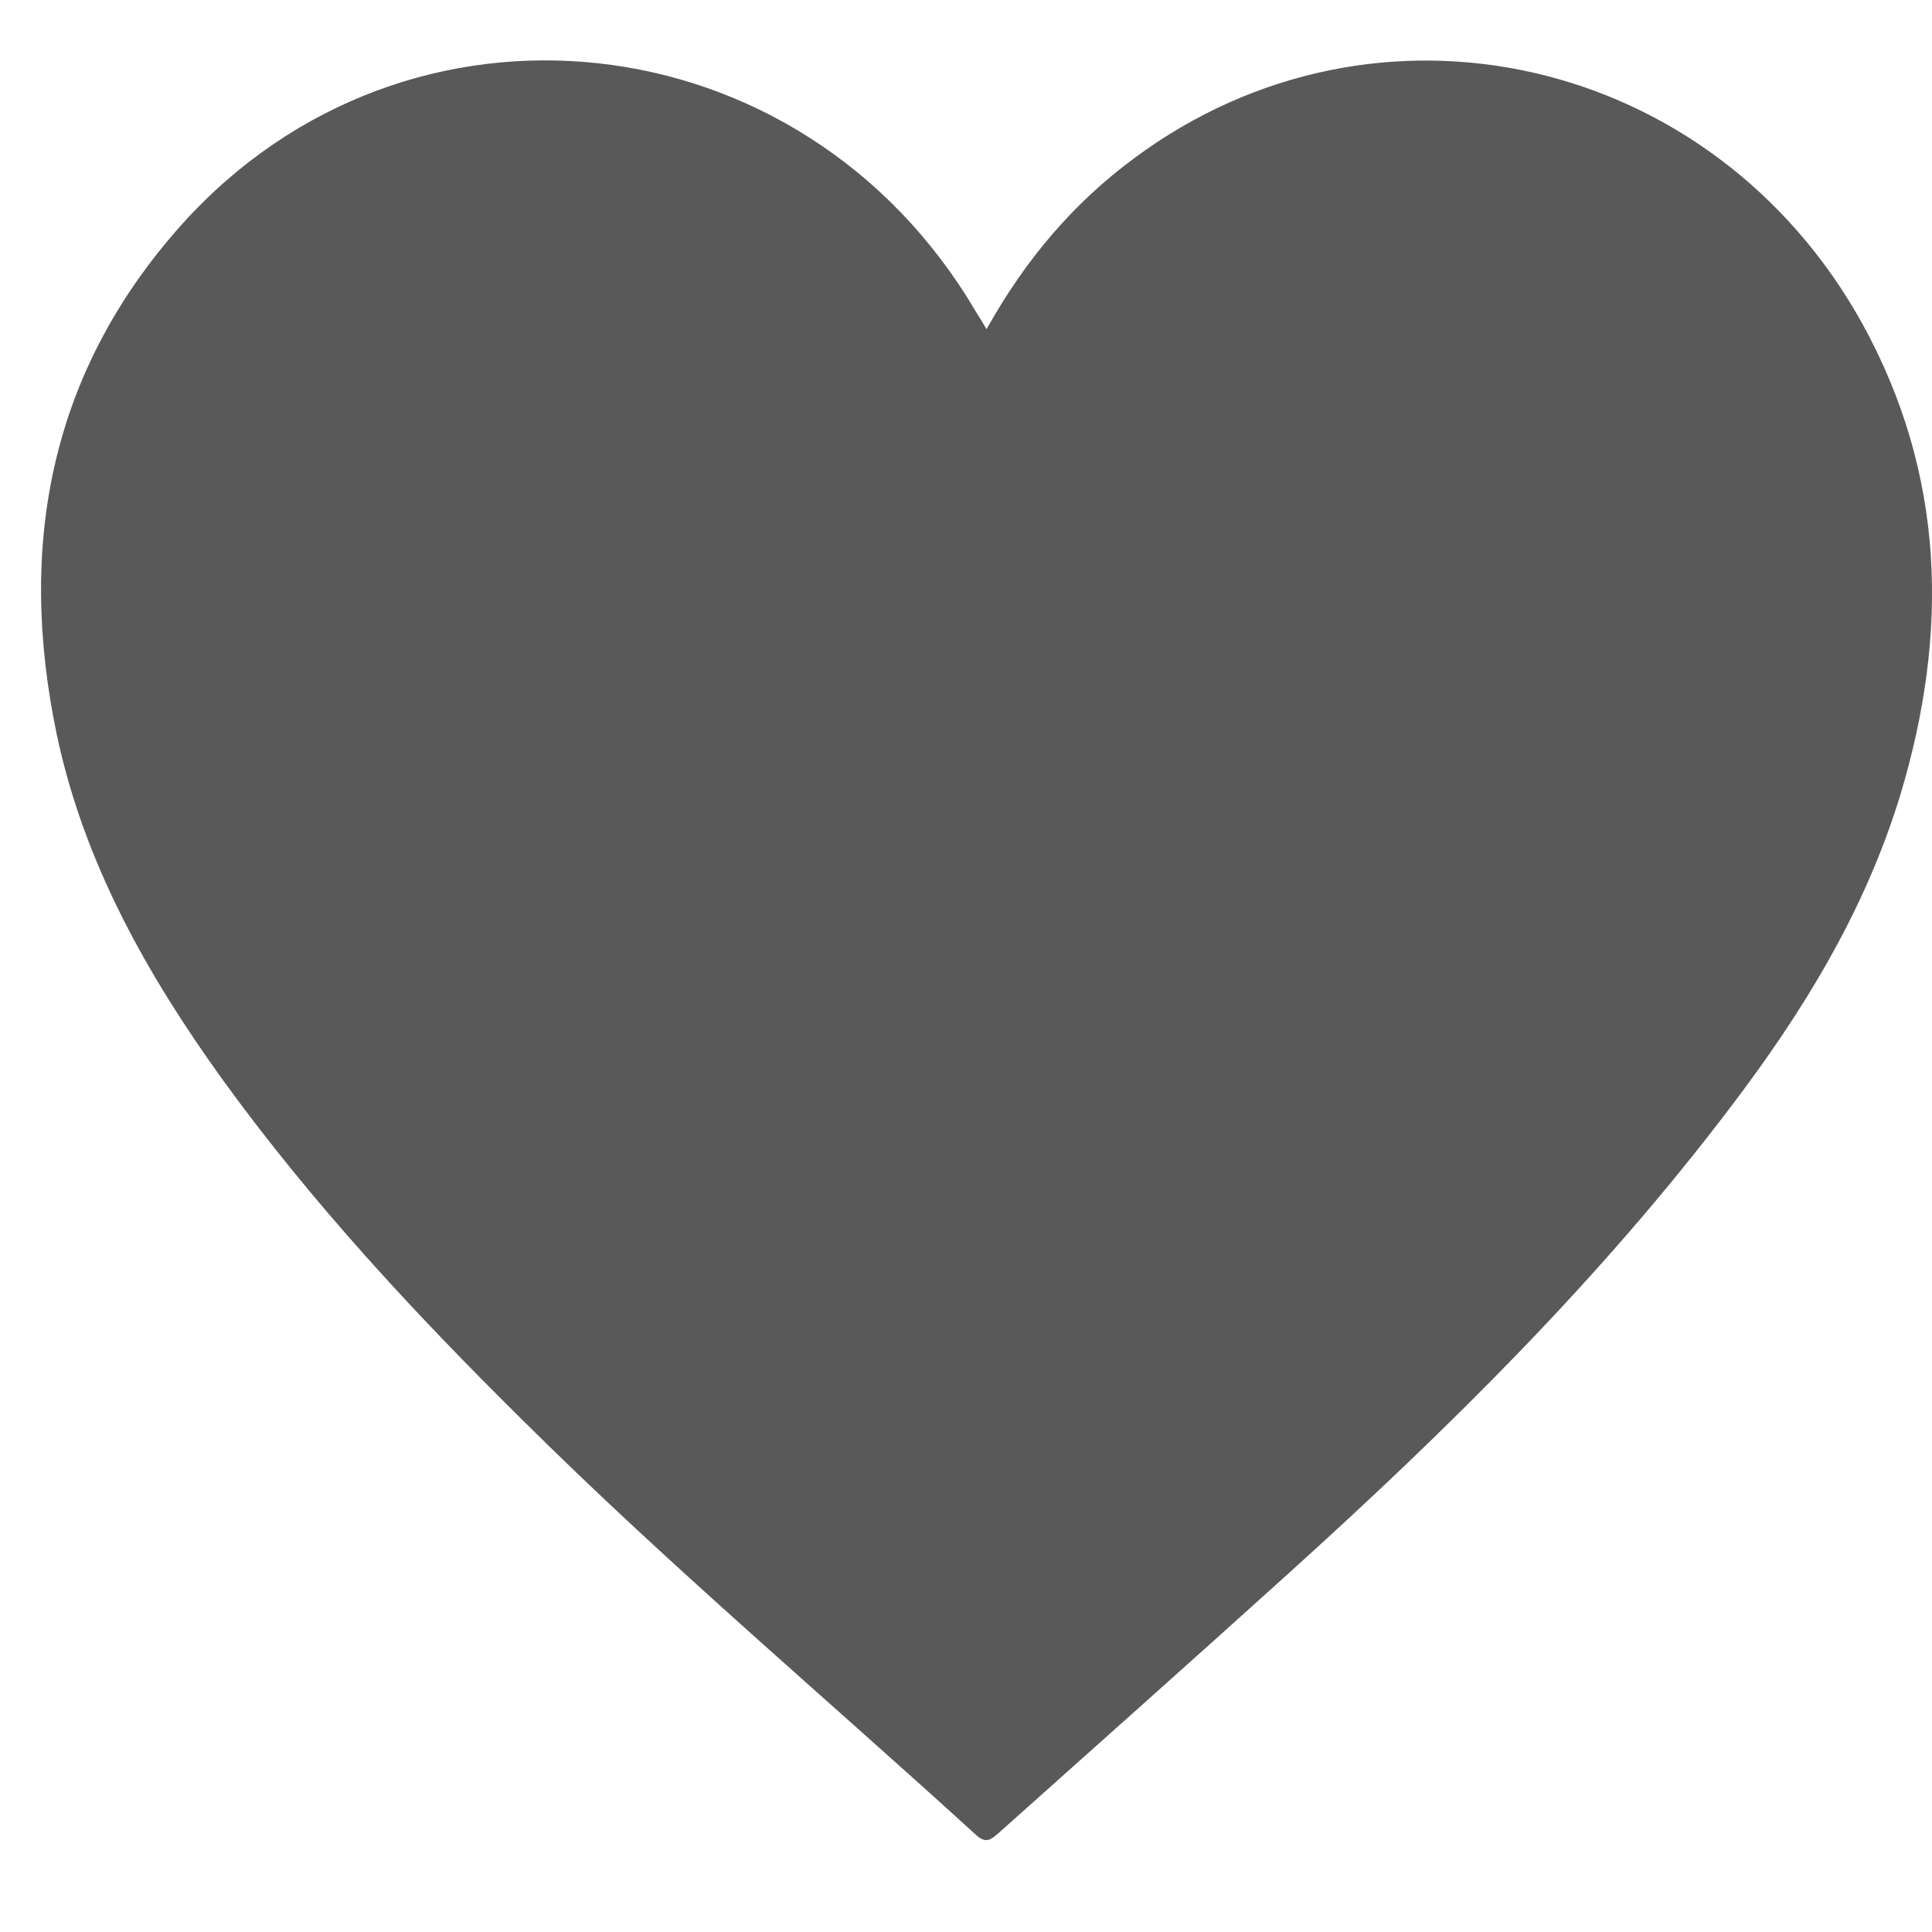 <svg width="16" height="16" viewBox="0 0 16 16" fill="none" xmlns="http://www.w3.org/2000/svg">
<path d="M8.17 2.726C8.496 2.143 8.894 1.678 9.396 1.308C11.399 -0.178 14.191 0.452 15.425 2.684C16.11 3.931 16.142 5.239 15.738 6.582C15.444 7.547 14.929 8.383 14.335 9.164C13.252 10.595 11.986 11.842 10.668 13.033C9.872 13.753 9.07 14.465 8.274 15.177C8.209 15.232 8.17 15.273 8.085 15.198C6.832 14.054 5.54 12.965 4.333 11.766C3.439 10.883 2.585 9.965 1.841 8.938C1.221 8.075 0.699 7.157 0.471 6.088C0.138 4.499 0.425 3.068 1.502 1.863C3.368 -0.22 6.643 0.137 8.078 2.575C8.104 2.616 8.13 2.657 8.17 2.726Z" fill="#595959"/>
</svg>

